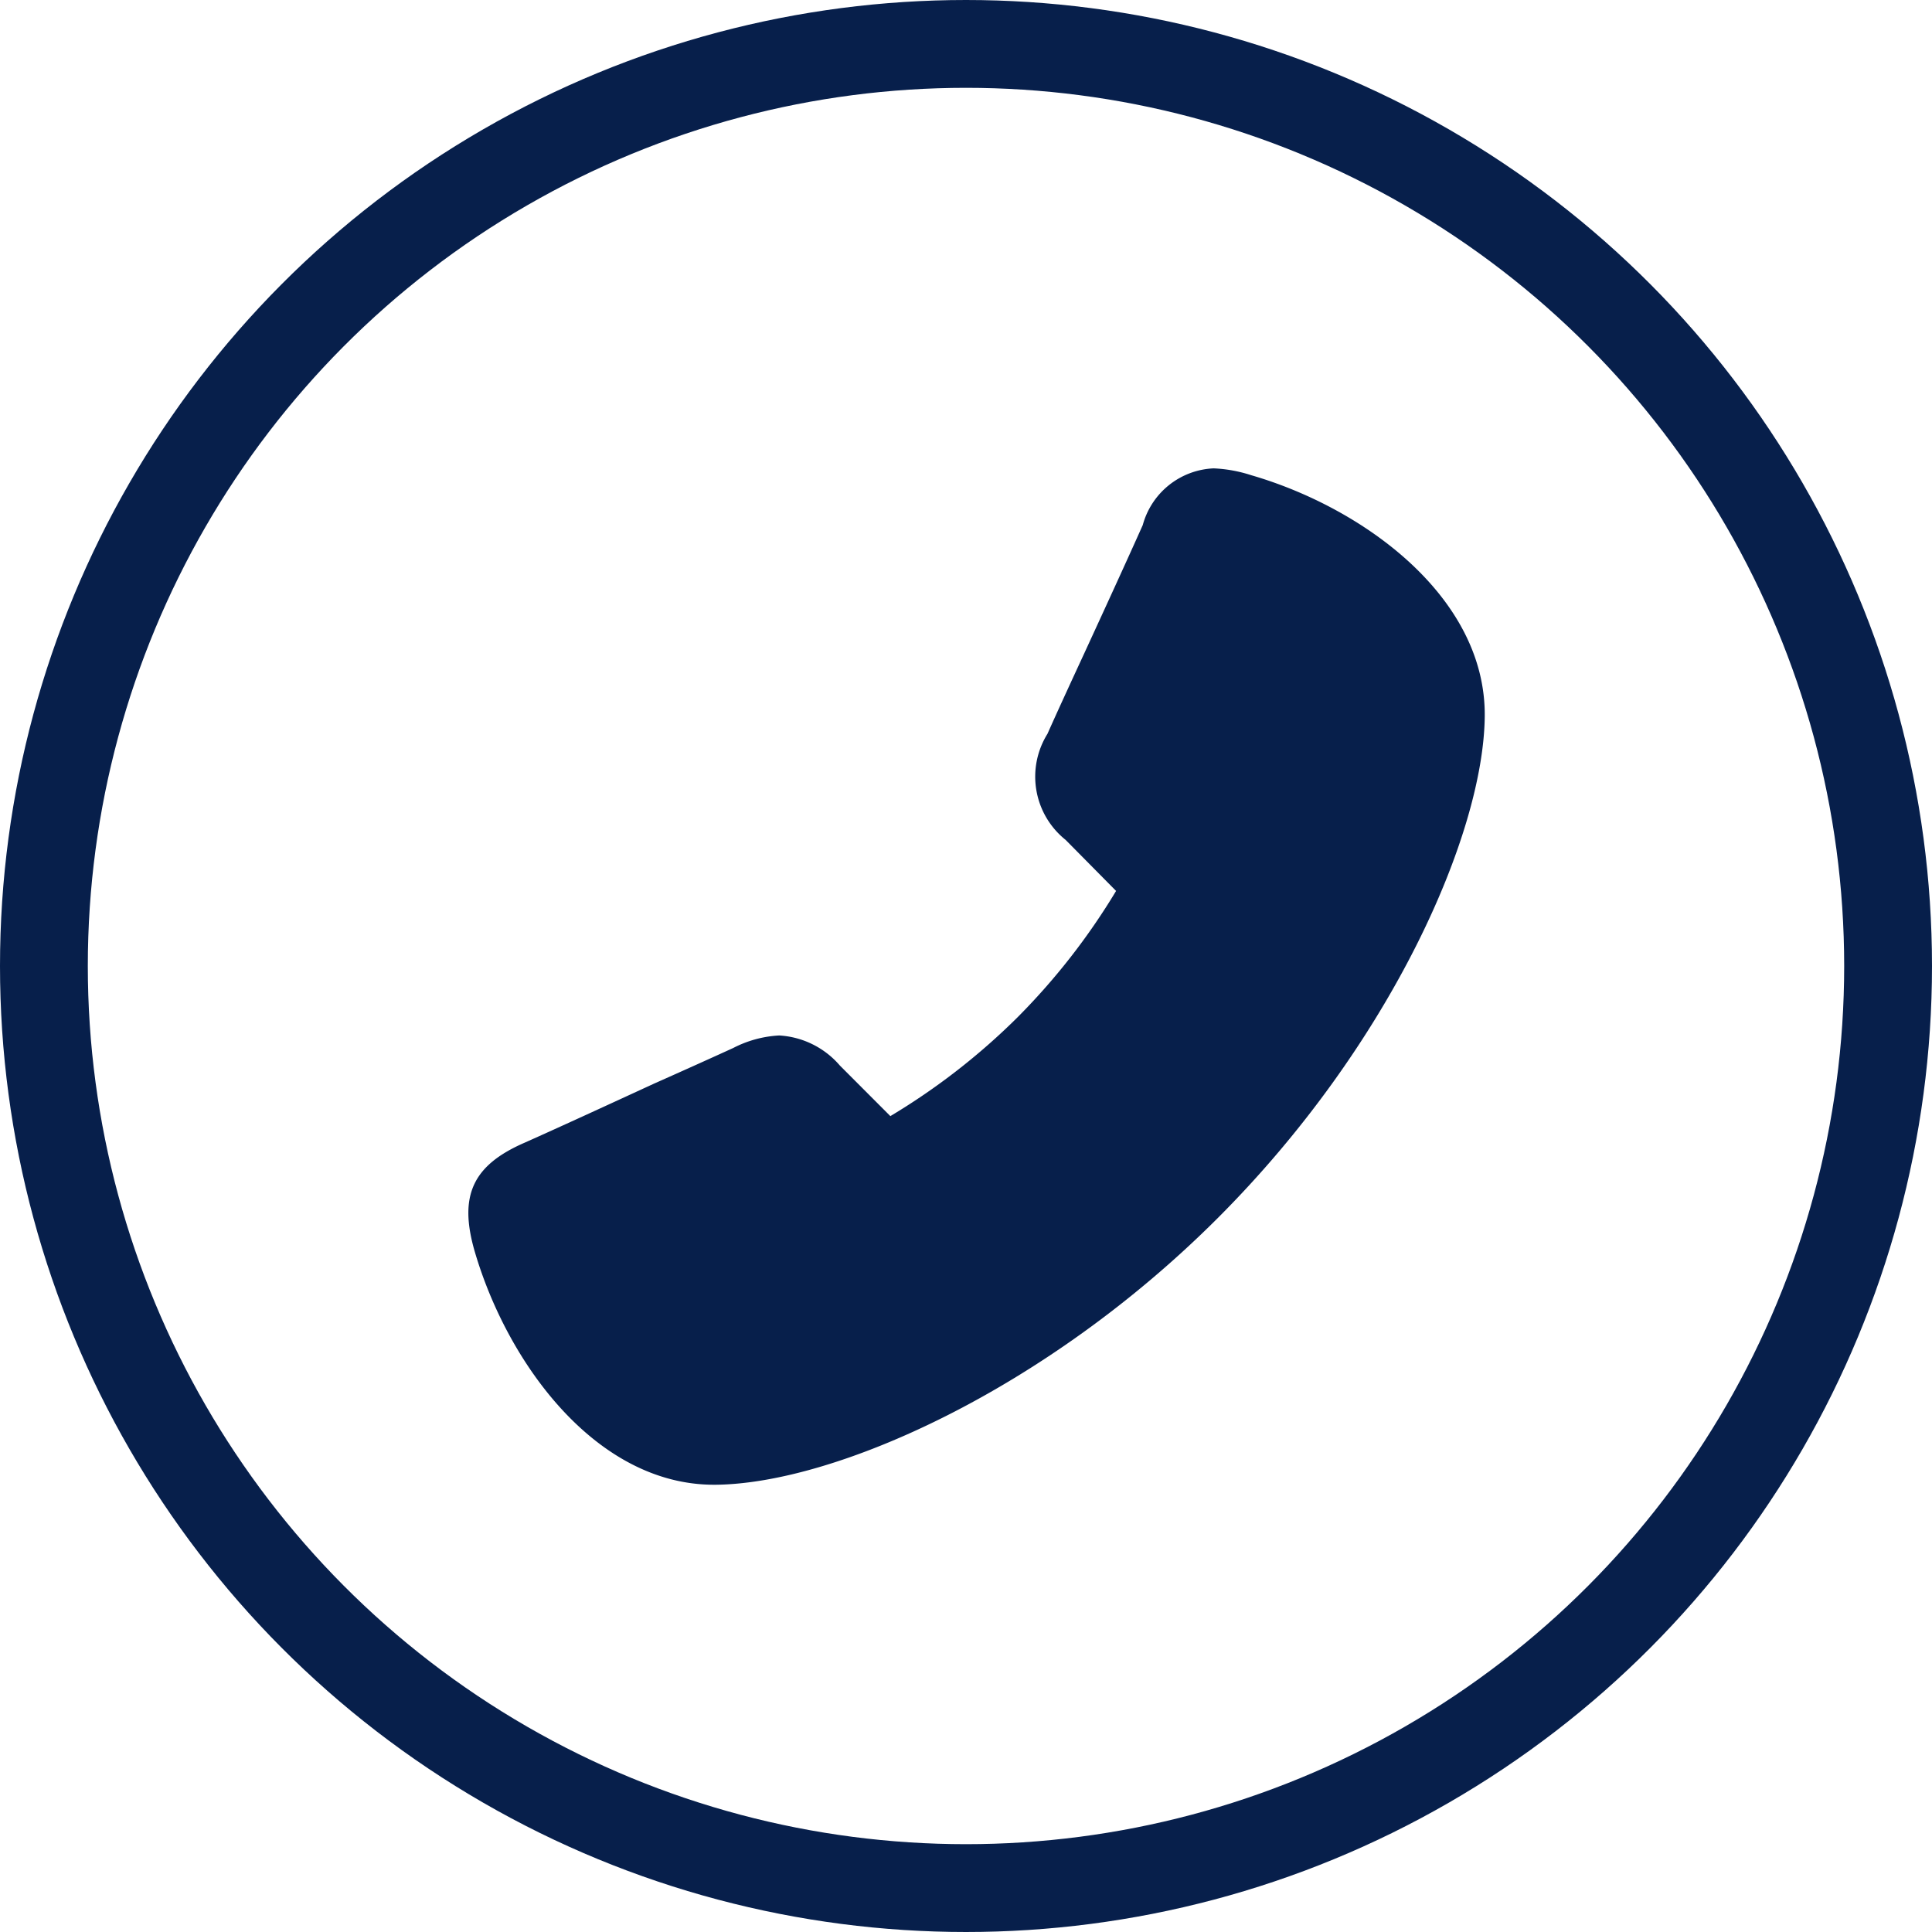 <svg xmlns="http://www.w3.org/2000/svg" width="66" height="66" viewBox="0 0 66 66">
  <g id="Group_209" data-name="Group 209" transform="translate(-825 -1117)">
    <g id="Ellipse_6" data-name="Ellipse 6" transform="translate(825 1117)" fill="none" stroke="#071f4b" stroke-width="3">
      <circle cx="33" cy="33" r="33" stroke="none"/>
      <circle cx="33" cy="33" r="31.5" fill="none"/>
    </g>
    <path id="Path_290" data-name="Path 290" d="M9.14,12.221H9.2c4.05-.039,11.238-3.2,17.147-9.107C32.274-2.814,35.433-10,35.471-14.033c.039-4.05-4.108-7.111-7.983-8.235A4.8,4.8,0,0,0,26.21-22.5a2.627,2.627,0,0,0-2.422,1.938c-.562,1.259-1.337,2.945-2.015,4.418-.484,1.046-.93,2.015-1.24,2.713a2.766,2.766,0,0,0,.62,3.623l1.724,1.744a22.712,22.712,0,0,1-3.371,4.321,22.712,22.712,0,0,1-4.34,3.371L13.441-2.1a2.955,2.955,0,0,0-2.073-1.027A3.857,3.857,0,0,0,9.8-2.7c-.678.31-1.666.756-2.713,1.221C5.613-.8,3.928-.024,2.668.538.886,1.313.421,2.359.963,4.238,2.087,8.094,5.129,12.221,9.14,12.221Z" transform="translate(840.25 1155.5)" fill="#071f4b"/>
  </g>
</svg>
